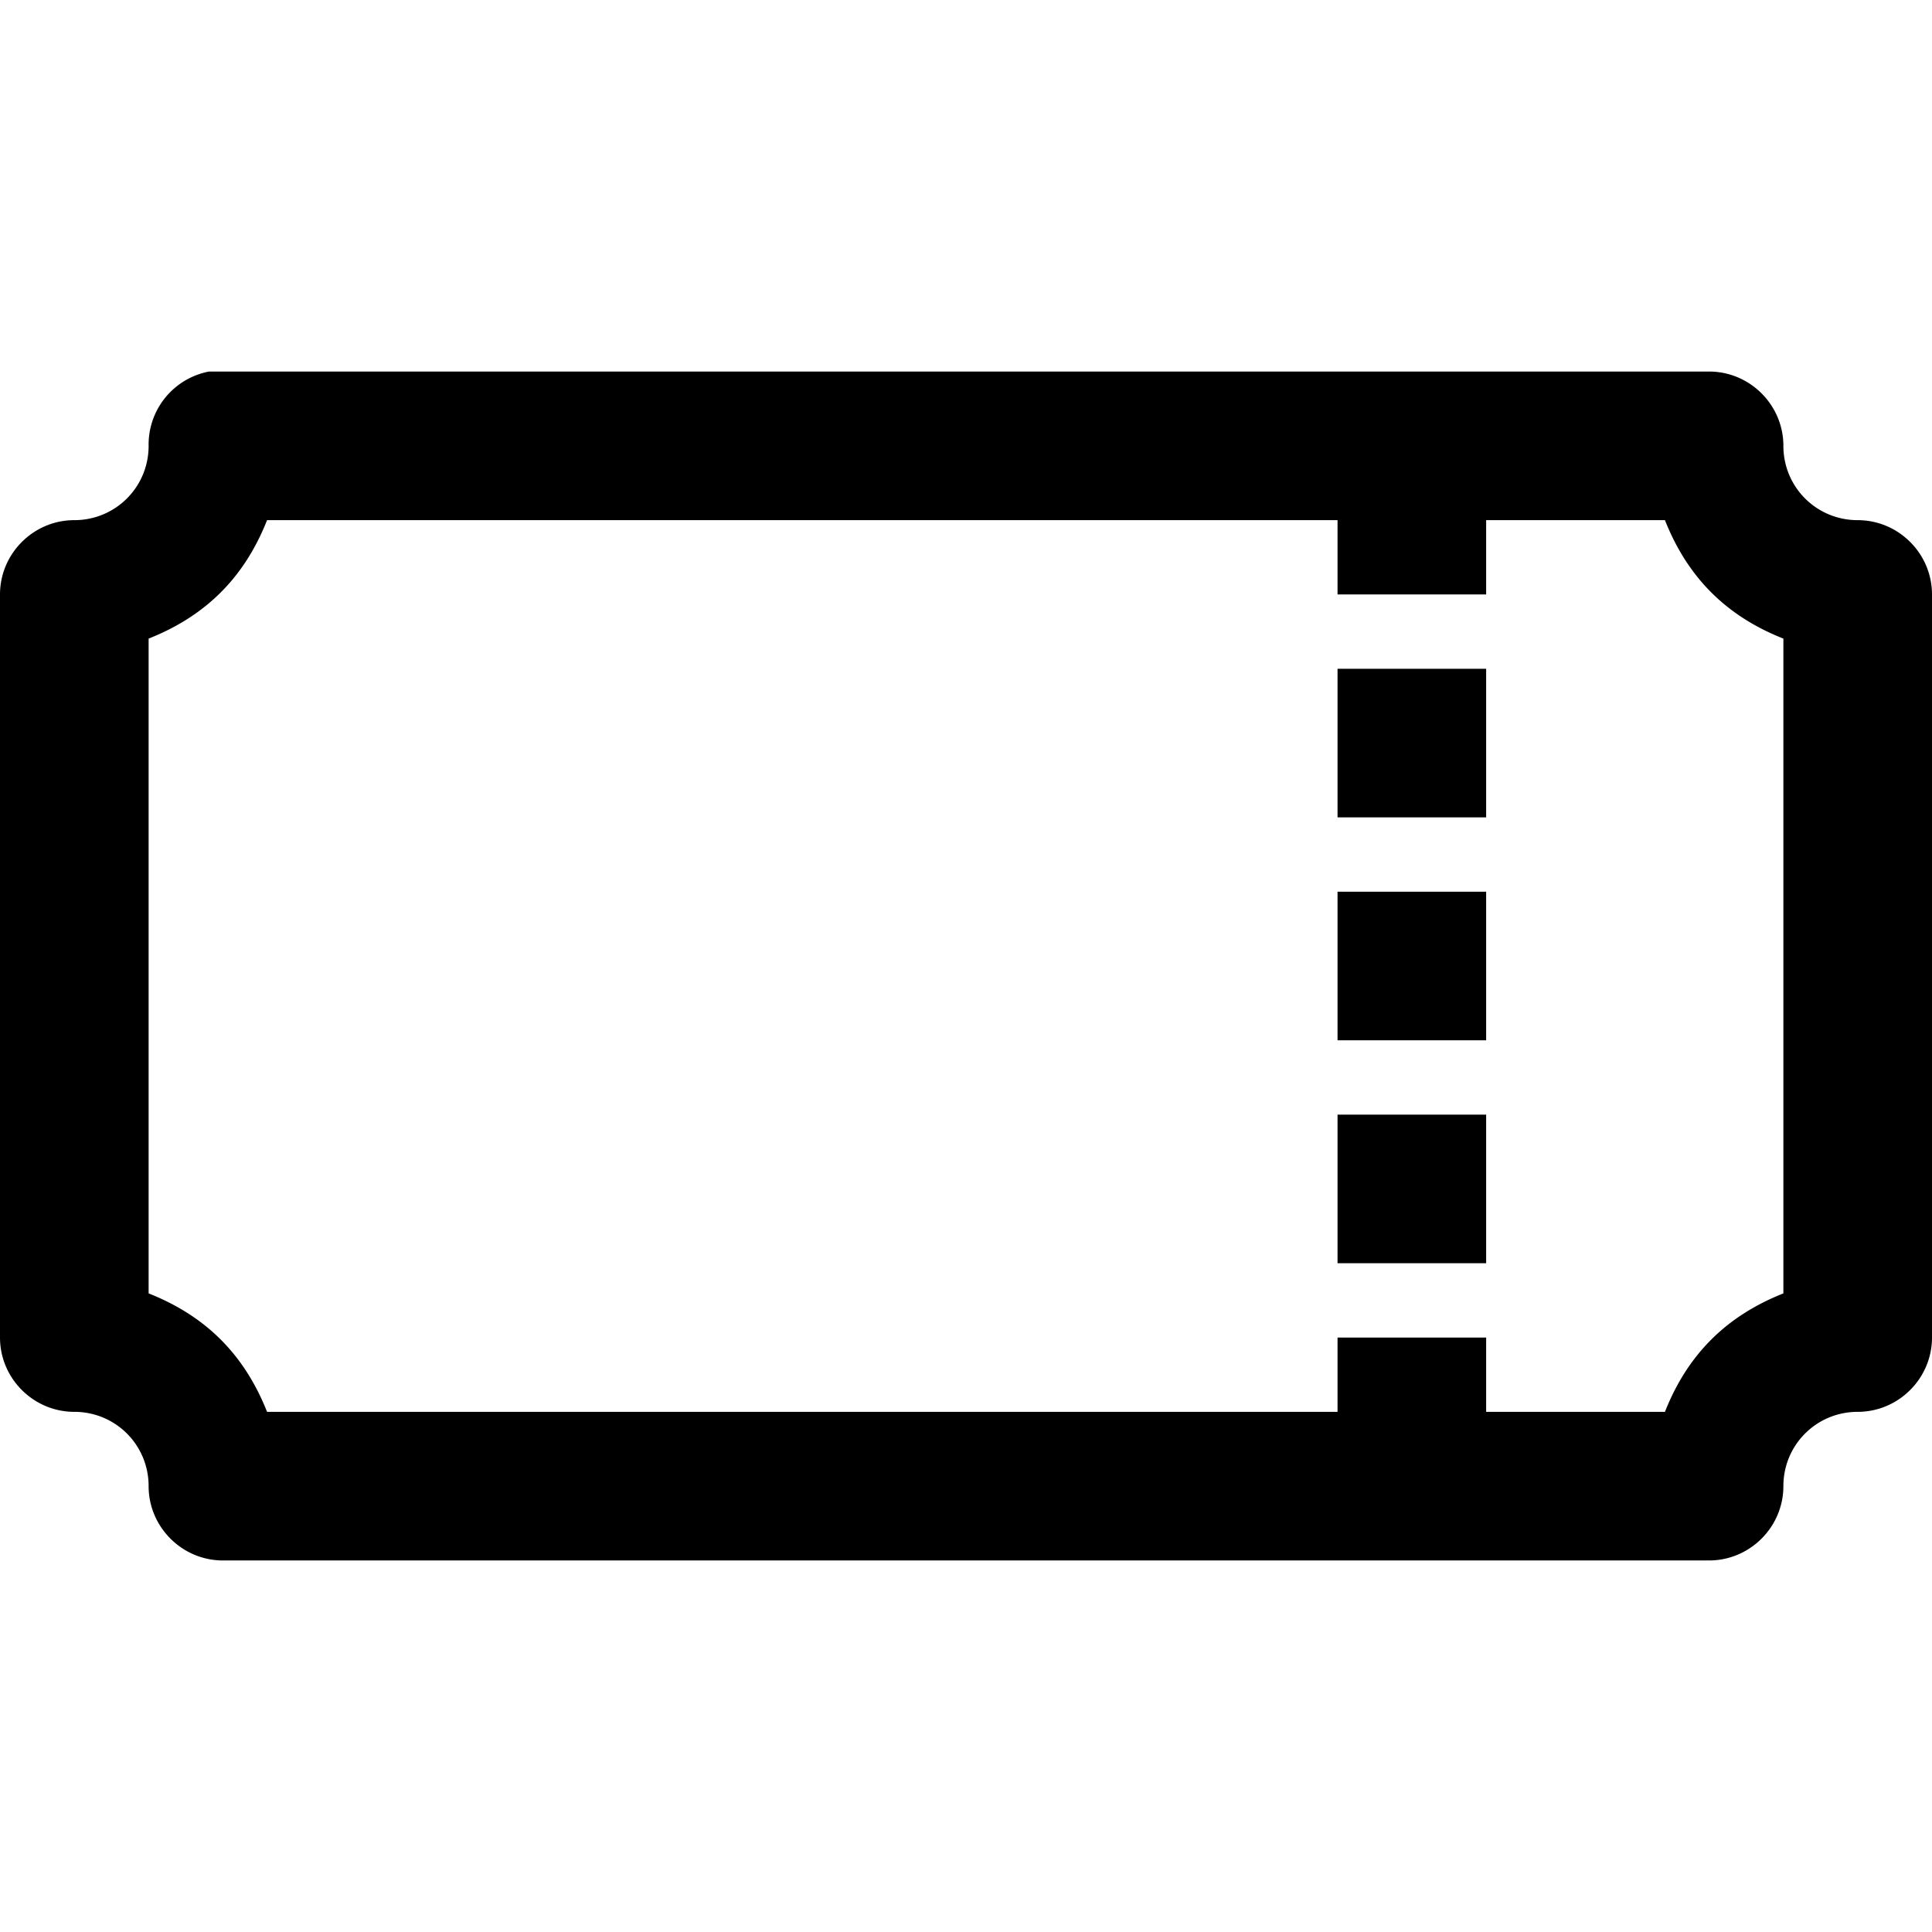 <svg xmlns="http://www.w3.org/2000/svg" viewBox="0 0 26 26"><path d="M2.813 5A1 1 0 0 0 2 6c0 .555-.445 1-1 1-.55 0-1 .45-1 1v10c0 .55.45 1 1 1 .555 0 1 .445 1 1 0 .55.45 1 1 1h20c.55 0 1-.45 1-1 0-.555.445-1 1-1 .55 0 1-.45 1-1V8c0-.55-.45-1-1-1-.555 0-1-.445-1-1 0-.55-.45-1-1-1H2.812zm.78 2H18v1h2V7h2.406c.305.77.824 1.29 1.594 1.594v8.812c-.77.305-1.29.824-1.594 1.594H20v-1h-2v1H3.594c-.305-.77-.824-1.29-1.594-1.594V8.594C2.77 8.289 3.29 7.77 3.594 7zM18 9v2h2V9zm0 3v2h2v-2zm0 3v2h2v-2z"/></svg>
